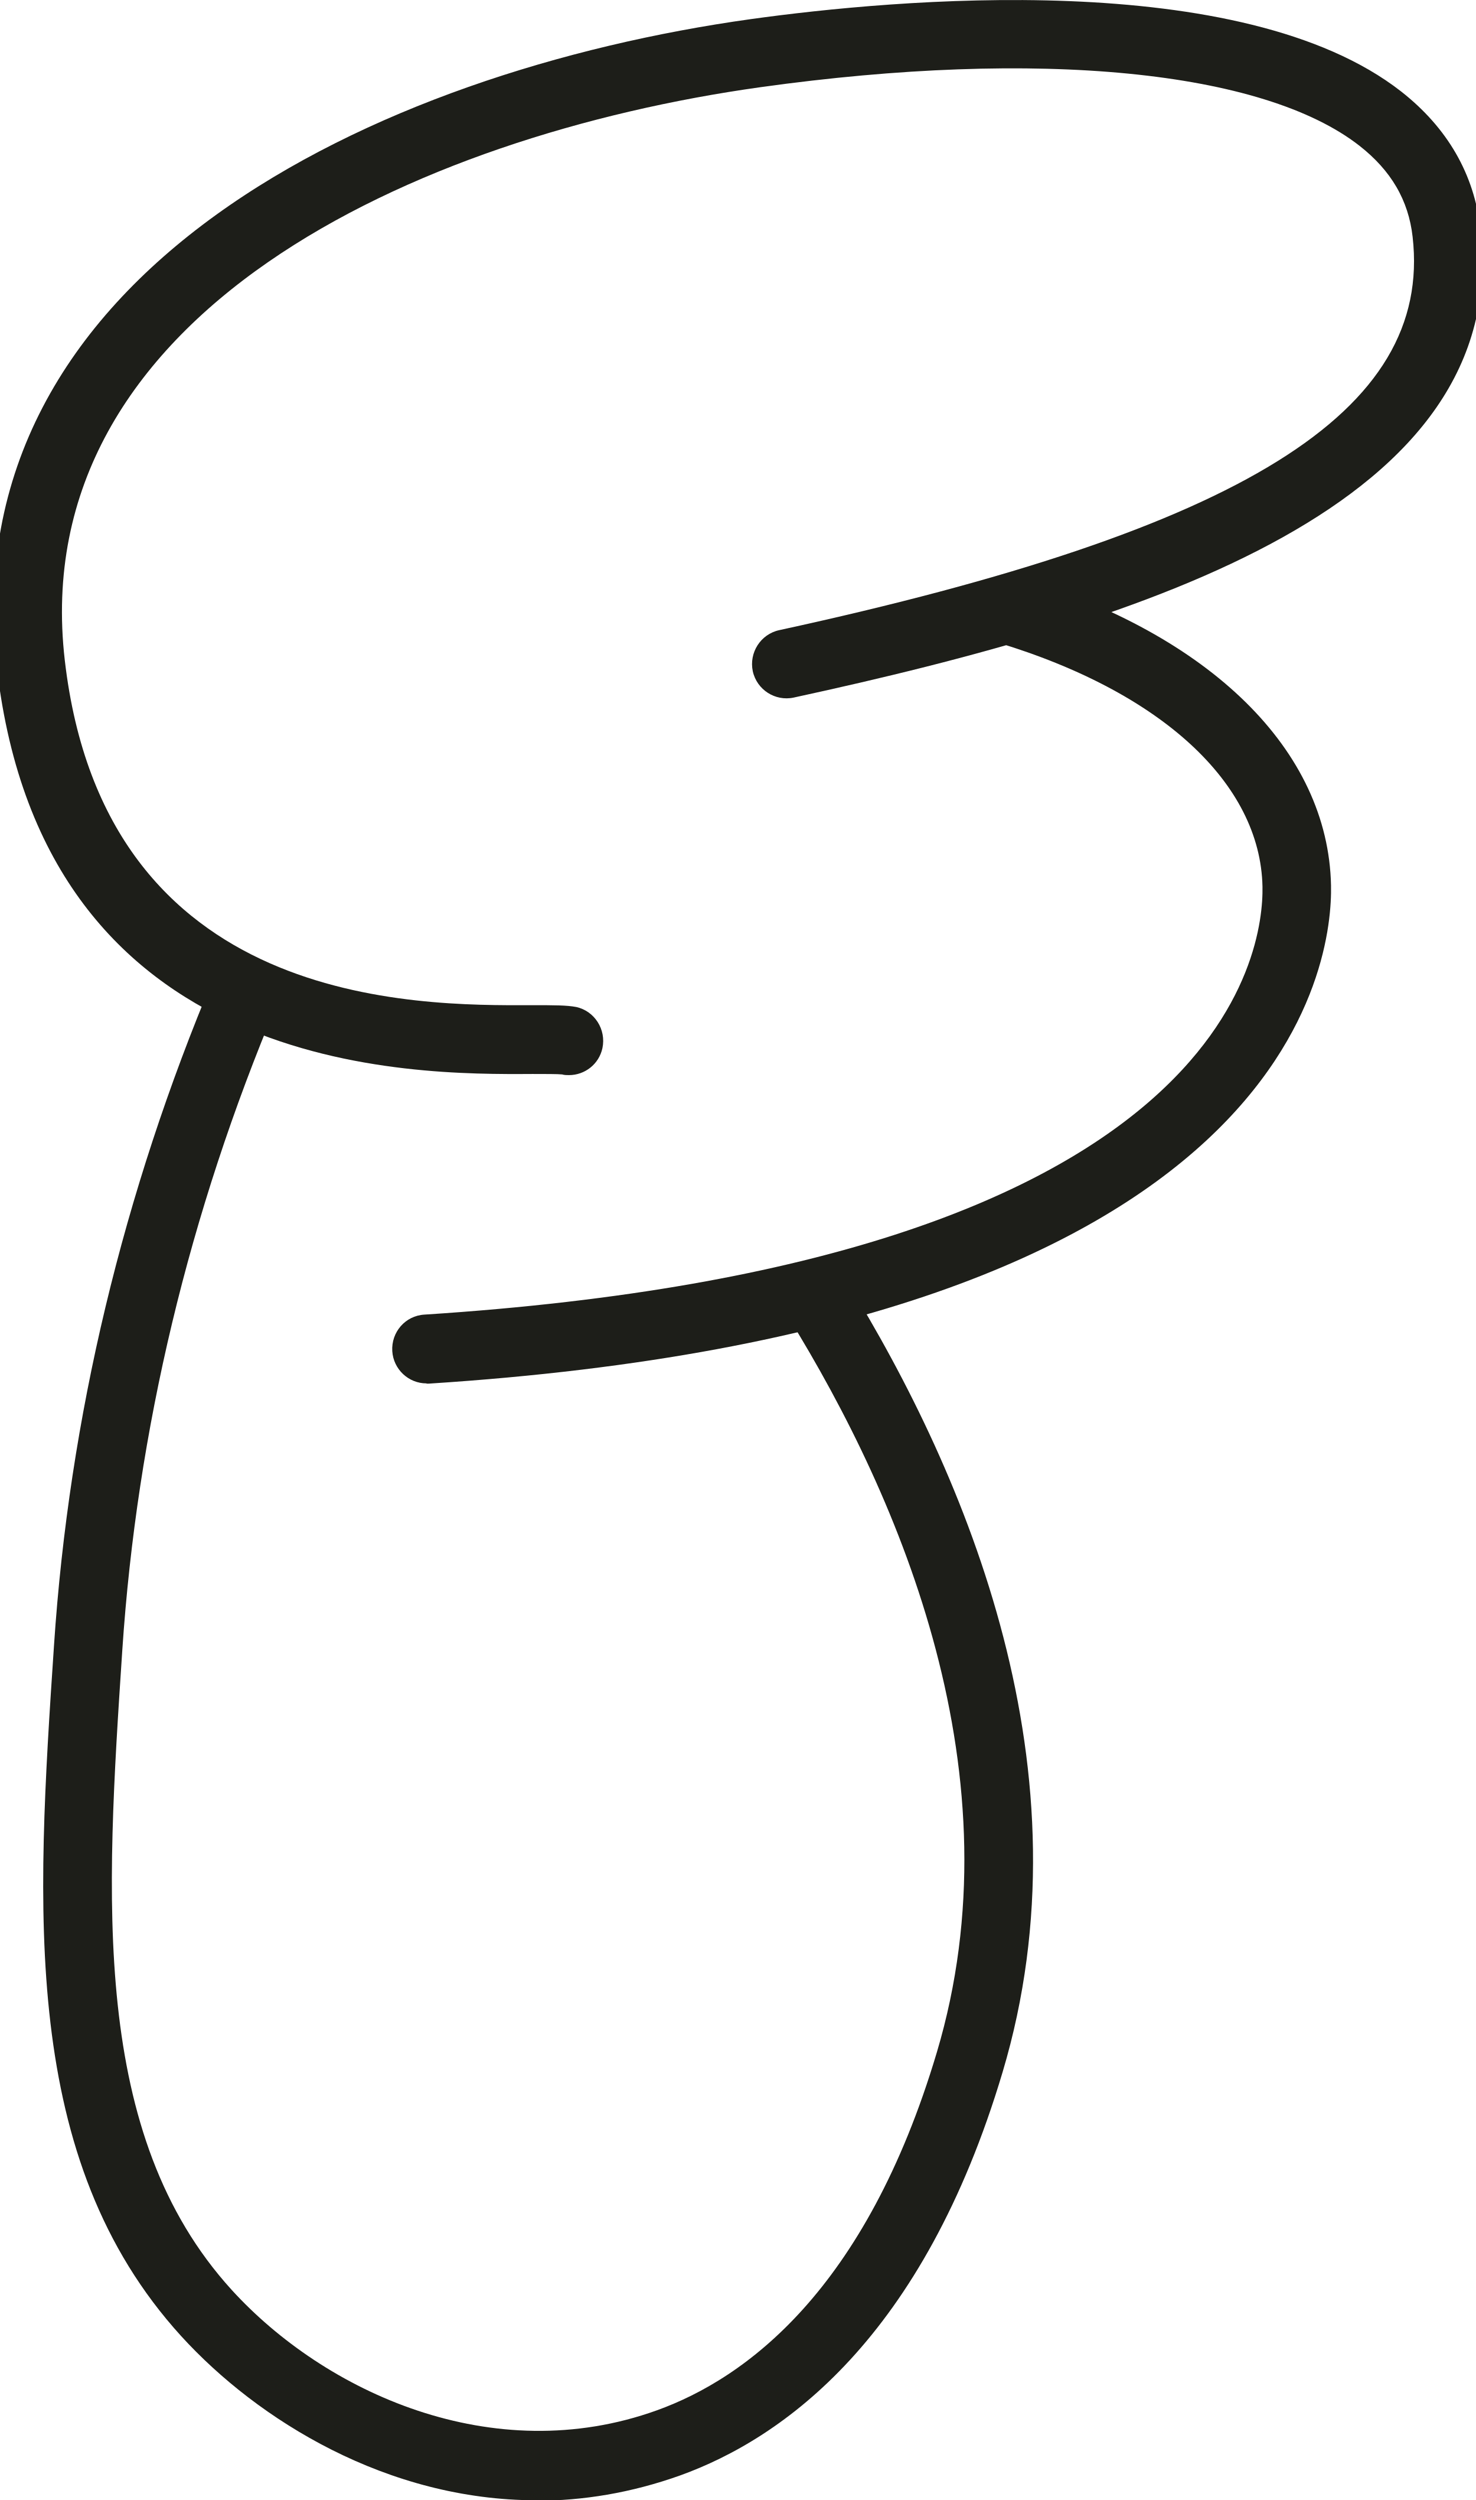 <?xml version="1.0" encoding="UTF-8"?>
<svg xmlns="http://www.w3.org/2000/svg" width="114" height="193" viewBox="0 0 114 193" fill="none">
  <g clip-path="url(#clip0_7548_20666)">
    <path d="M41.432 193C29.927 193 19.925 186.832 13.996 180.331C1.534 166.645 2.808 147.387 4.171 127.008C5.34 109.432 9.499 92.084 16.527 75.402C17.093 74.053 18.651 73.422 19.996 74C21.341 74.579 21.961 76.138 21.395 77.487C14.597 93.626 10.579 110.396 9.446 127.376C8.172 146.599 6.968 164.753 17.89 176.756C25.094 184.659 38.051 190.617 50.725 186.061C57.558 183.608 66.869 176.826 72.356 158.427C78.711 137.136 69.63 115.811 60.886 101.669C60.107 100.425 60.496 98.778 61.736 98.007C62.975 97.236 64.603 97.604 65.382 98.866C74.693 113.953 84.358 136.786 77.436 159.951C71.312 180.489 60.496 188.216 52.513 191.09C48.725 192.439 45.008 193.035 41.45 193.035L41.432 193Z" fill="#1D1E19"></path>
    <path d="M43.946 82.99C43.769 82.99 43.592 82.99 43.415 82.937C43.096 82.902 42.052 82.902 41.131 82.902C31.82 82.954 3.41 83.147 -0.236 51.57C-3.759 21.063 28.953 5.52 58.018 1.472C69.01 -0.053 95.898 -2.559 108.219 7.062C111.794 9.865 113.865 13.44 114.343 17.681C116.768 38.884 88.871 47.873 61.293 53.849C59.877 54.146 58.461 53.253 58.142 51.816C57.841 50.379 58.744 48.959 60.178 48.644C96.005 40.864 110.644 31.787 109.104 18.276C108.785 15.455 107.44 13.16 104.997 11.25C97.545 5.432 80.251 3.732 58.744 6.729C32.033 10.461 1.923 24.269 5.003 50.957C8.101 77.785 32.068 77.627 41.096 77.592C42.813 77.592 43.769 77.592 44.512 77.733C45.928 78.048 46.831 79.467 46.53 80.904C46.264 82.148 45.167 82.99 43.946 82.99Z" fill="#1D1E19"></path>
    <path d="M32.935 106.786C31.555 106.786 30.387 105.7 30.298 104.298C30.209 102.826 31.307 101.564 32.776 101.477C94.943 97.481 97.598 73.264 97.509 68.446C97.35 60.455 89.685 53.411 77.029 49.591C75.631 49.17 74.834 47.681 75.259 46.279C75.684 44.877 77.153 44.088 78.551 44.492C93.526 49.012 102.589 57.932 102.802 68.341C102.926 74 100.111 102.493 33.13 106.804C33.077 106.804 33.006 106.804 32.953 106.804L32.935 106.786Z" fill="#1D1E19"></path>
  </g>
  <defs>
    <clipPath id="clip0_7548_20666">
      <rect width="114" height="193" fill="white"></rect>
    </clipPath>
  </defs>
</svg>
